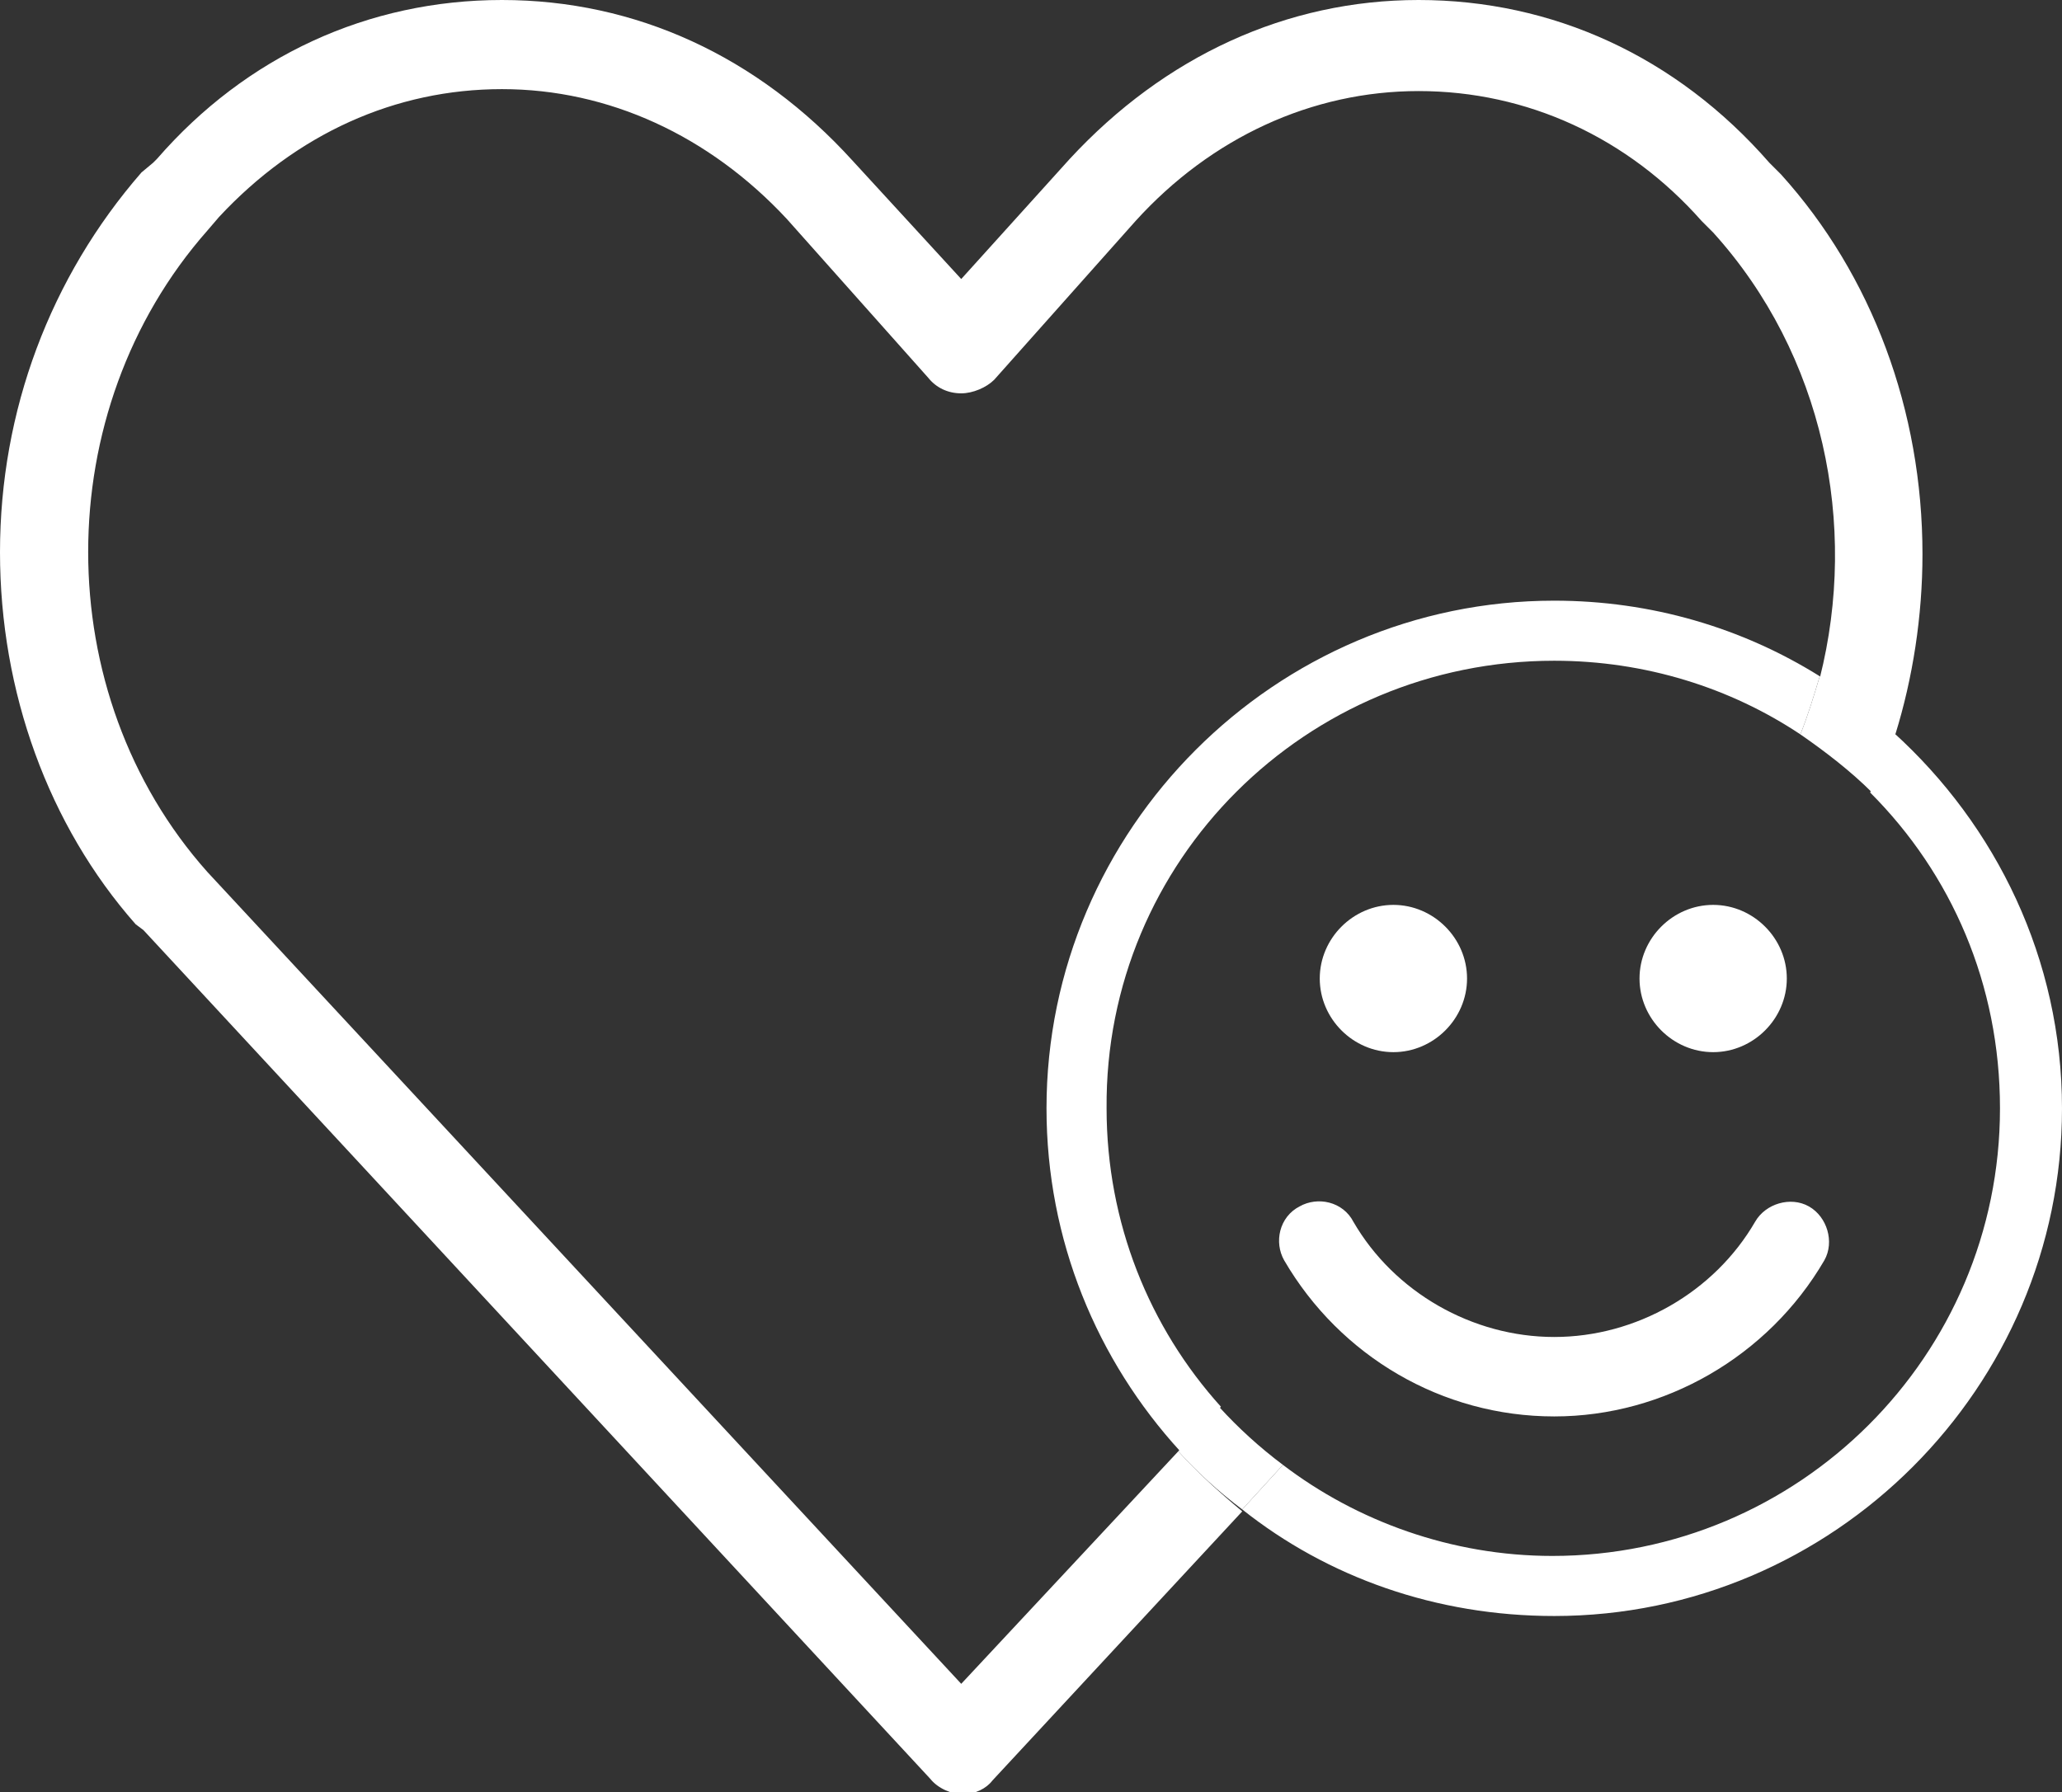 <svg version="1.1" id="Layer_1" xmlns="http://www.w3.org/2000/svg" x="0" y="0" viewBox="0 0 106.4 92.5" xml:space="preserve"><rect x="0" y="0" width="106.4" height="92.5" fill="#333333" stroke="none"/><style>.st0{fill:none}.st1{fill:#fff}</style><g id="Lager_2"><path class="st0" d="M80.2 31c5 0 9.7 1.4 13.7 3.9 2-7.9.2-16.7-5.5-23l-.6-.6C84 7 78.8 4.6 73.2 4.6c-5.5 0-10.7 2.4-14.6 6.7l-7.3 8.2c-.3.4-1 .7-1.7.7s-1.3-.2-1.7-.8l-7.3-8.2c-4-4.3-9.2-6.7-14.7-6.7-5.4 0-10.6 2.4-14.6 6.6l-.6.7c-8.2 9.3-8.2 23.9 0 33.1l38.9 41.9 11.2-12.1C56.5 70 53.9 63.8 53.9 57c0-14.3 11.8-26 26.3-26z"/><path class="st0" d="M80.2 83.4c-6.1 0-11.6-2.1-16.1-5.5L51.2 91.8c-.4.4-.9.7-1.5.7s-1.3-.3-1.7-.8L7.4 48l-.4-.3c-4.5-5.2-7-12-7-19.2C0 21.2 2.6 14.3 7.3 9l.6-.5.1-.3C12.7 2.9 19 0 25.9 0 32.8 0 39 2.8 44 8.2l5.6 6.2 5.6-6.2C60.1 2.9 66.5 0 73.2 0c6.8 0 13.2 2.9 18 8.3l.6.6c4.7 5.2 7.3 12.2 7.3 19.6 0 3.2-.5 6.4-1.4 9.3 5.3 4.8 8.6 11.7 8.6 19.4.1 14.4-11.7 26.2-26.1 26.2z"/><path class="st0" d="M66.2 75.6c3.9 2.9 8.7 4.7 13.9 4.7 12.8 0 23.1-10.4 23.1-23.1 0-6.3-2.6-12.1-6.7-16.3-1.2 2.6-2.8 5-4.7 7.1L66.2 75.6zm26.7-37.7c-3.6-2.4-8-3.8-12.7-3.8C67.4 34.1 57 44.4 57 57.2c0 5.9 2.2 11.3 5.9 15.4L88.5 45c1.9-2.1 3.4-4.6 4.4-7.1z"/><path class="st1" d="M60.8 74.9l-11.2 12L10.7 45c-8.2-9.2-8.2-23.8 0-33.1l.6-.7c4-4.3 9.1-6.6 14.6-6.6S36.6 7 40.6 11.3l7.3 8.2c.4.5 1 .8 1.7.8.6 0 1.3-.3 1.7-.7l7.3-8.2c3.9-4.3 9.1-6.7 14.6-6.7 5.6 0 10.8 2.4 14.6 6.7l.6.6c5.7 6.3 7.5 15.1 5.5 23 1.4.8 2.7 1.8 3.9 2.9.9-2.9 1.4-6.1 1.4-9.3 0-7.4-2.6-14.4-7.3-19.6l-.6-.6C86.5 2.9 80.1 0 73.2 0c-6.8 0-13.1 2.9-18 8.2l-5.6 6.2L44 8.3C39.1 2.9 32.8 0 25.9 0 19 0 12.7 2.9 8.1 8.2l-.2.2-.6.5C2.6 14.3 0 21.2 0 28.5c0 7.2 2.5 14.1 7 19.2l.4.3L48 91.8c.4.5 1.1.8 1.7.8.6 0 1.2-.3 1.5-.7L64.1 78c-1.2-1-2.3-2-3.3-3.1z"/><path class="st1" d="M97.7 37.8c-.3 1.1-.7 2.1-1.2 3.1 4.2 4.2 6.7 9.9 6.7 16.3 0 12.8-10.4 23.1-23.1 23.1-5.2 0-10.1-1.8-13.9-4.7l-2.1 2.3c4.4 3.5 10 5.5 16.1 5.5 14.4 0 26.2-11.8 26.2-26.2 0-7.7-3.4-14.6-8.7-19.4zm-17.5-3.7c4.7 0 9.1 1.4 12.7 3.8.4-1 .7-2 1-3-4-2.5-8.7-3.9-13.7-3.9C65.8 31 54 42.8 54 57.2c0 6.8 2.6 13 6.9 17.7l2.1-2.3c-3.7-4.1-5.9-9.5-5.9-15.4-.1-12.8 10.3-23.1 23.1-23.1z"/><path class="st1" d="M62.9 72.6l-2.1 2.3c1 1.1 2.1 2.1 3.3 3l2.1-2.3c-1.2-.9-2.3-1.9-3.3-3zm30-34.7c1.3.9 2.6 1.9 3.7 3 .5-1 .9-2.1 1.2-3.1-1.2-1.1-2.5-2.1-3.9-2.9-.3 1-.6 2-1 3z"/><path d="M71.9 47.2c1.8 0 3.3 1.5 3.3 3.3s-1.5 3.3-3.3 3.3-3.3-1.5-3.3-3.3 1.5-3.3 3.3-3.3m16.5 0c1.8 0 3.3 1.5 3.3 3.3s-1.5 3.3-3.3 3.3-3.3-1.5-3.3-3.3 1.5-3.3 3.3-3.3m-8.2 25.4c-5.6 0-10.7-3-13.5-7.8-.4-.7-.2-1.7.6-2.1.7-.4 1.7-.2 2.1.6 2.2 3.8 6.4 6.2 10.8 6.2s8.6-2.4 10.8-6.2c.4-.7 1.4-1 2.1-.6s1 1.4.6 2.1c-2.8 4.8-8 7.8-13.5 7.8" stroke="#fff" stroke-miterlimit="10" fill="#fff"/></g></svg>